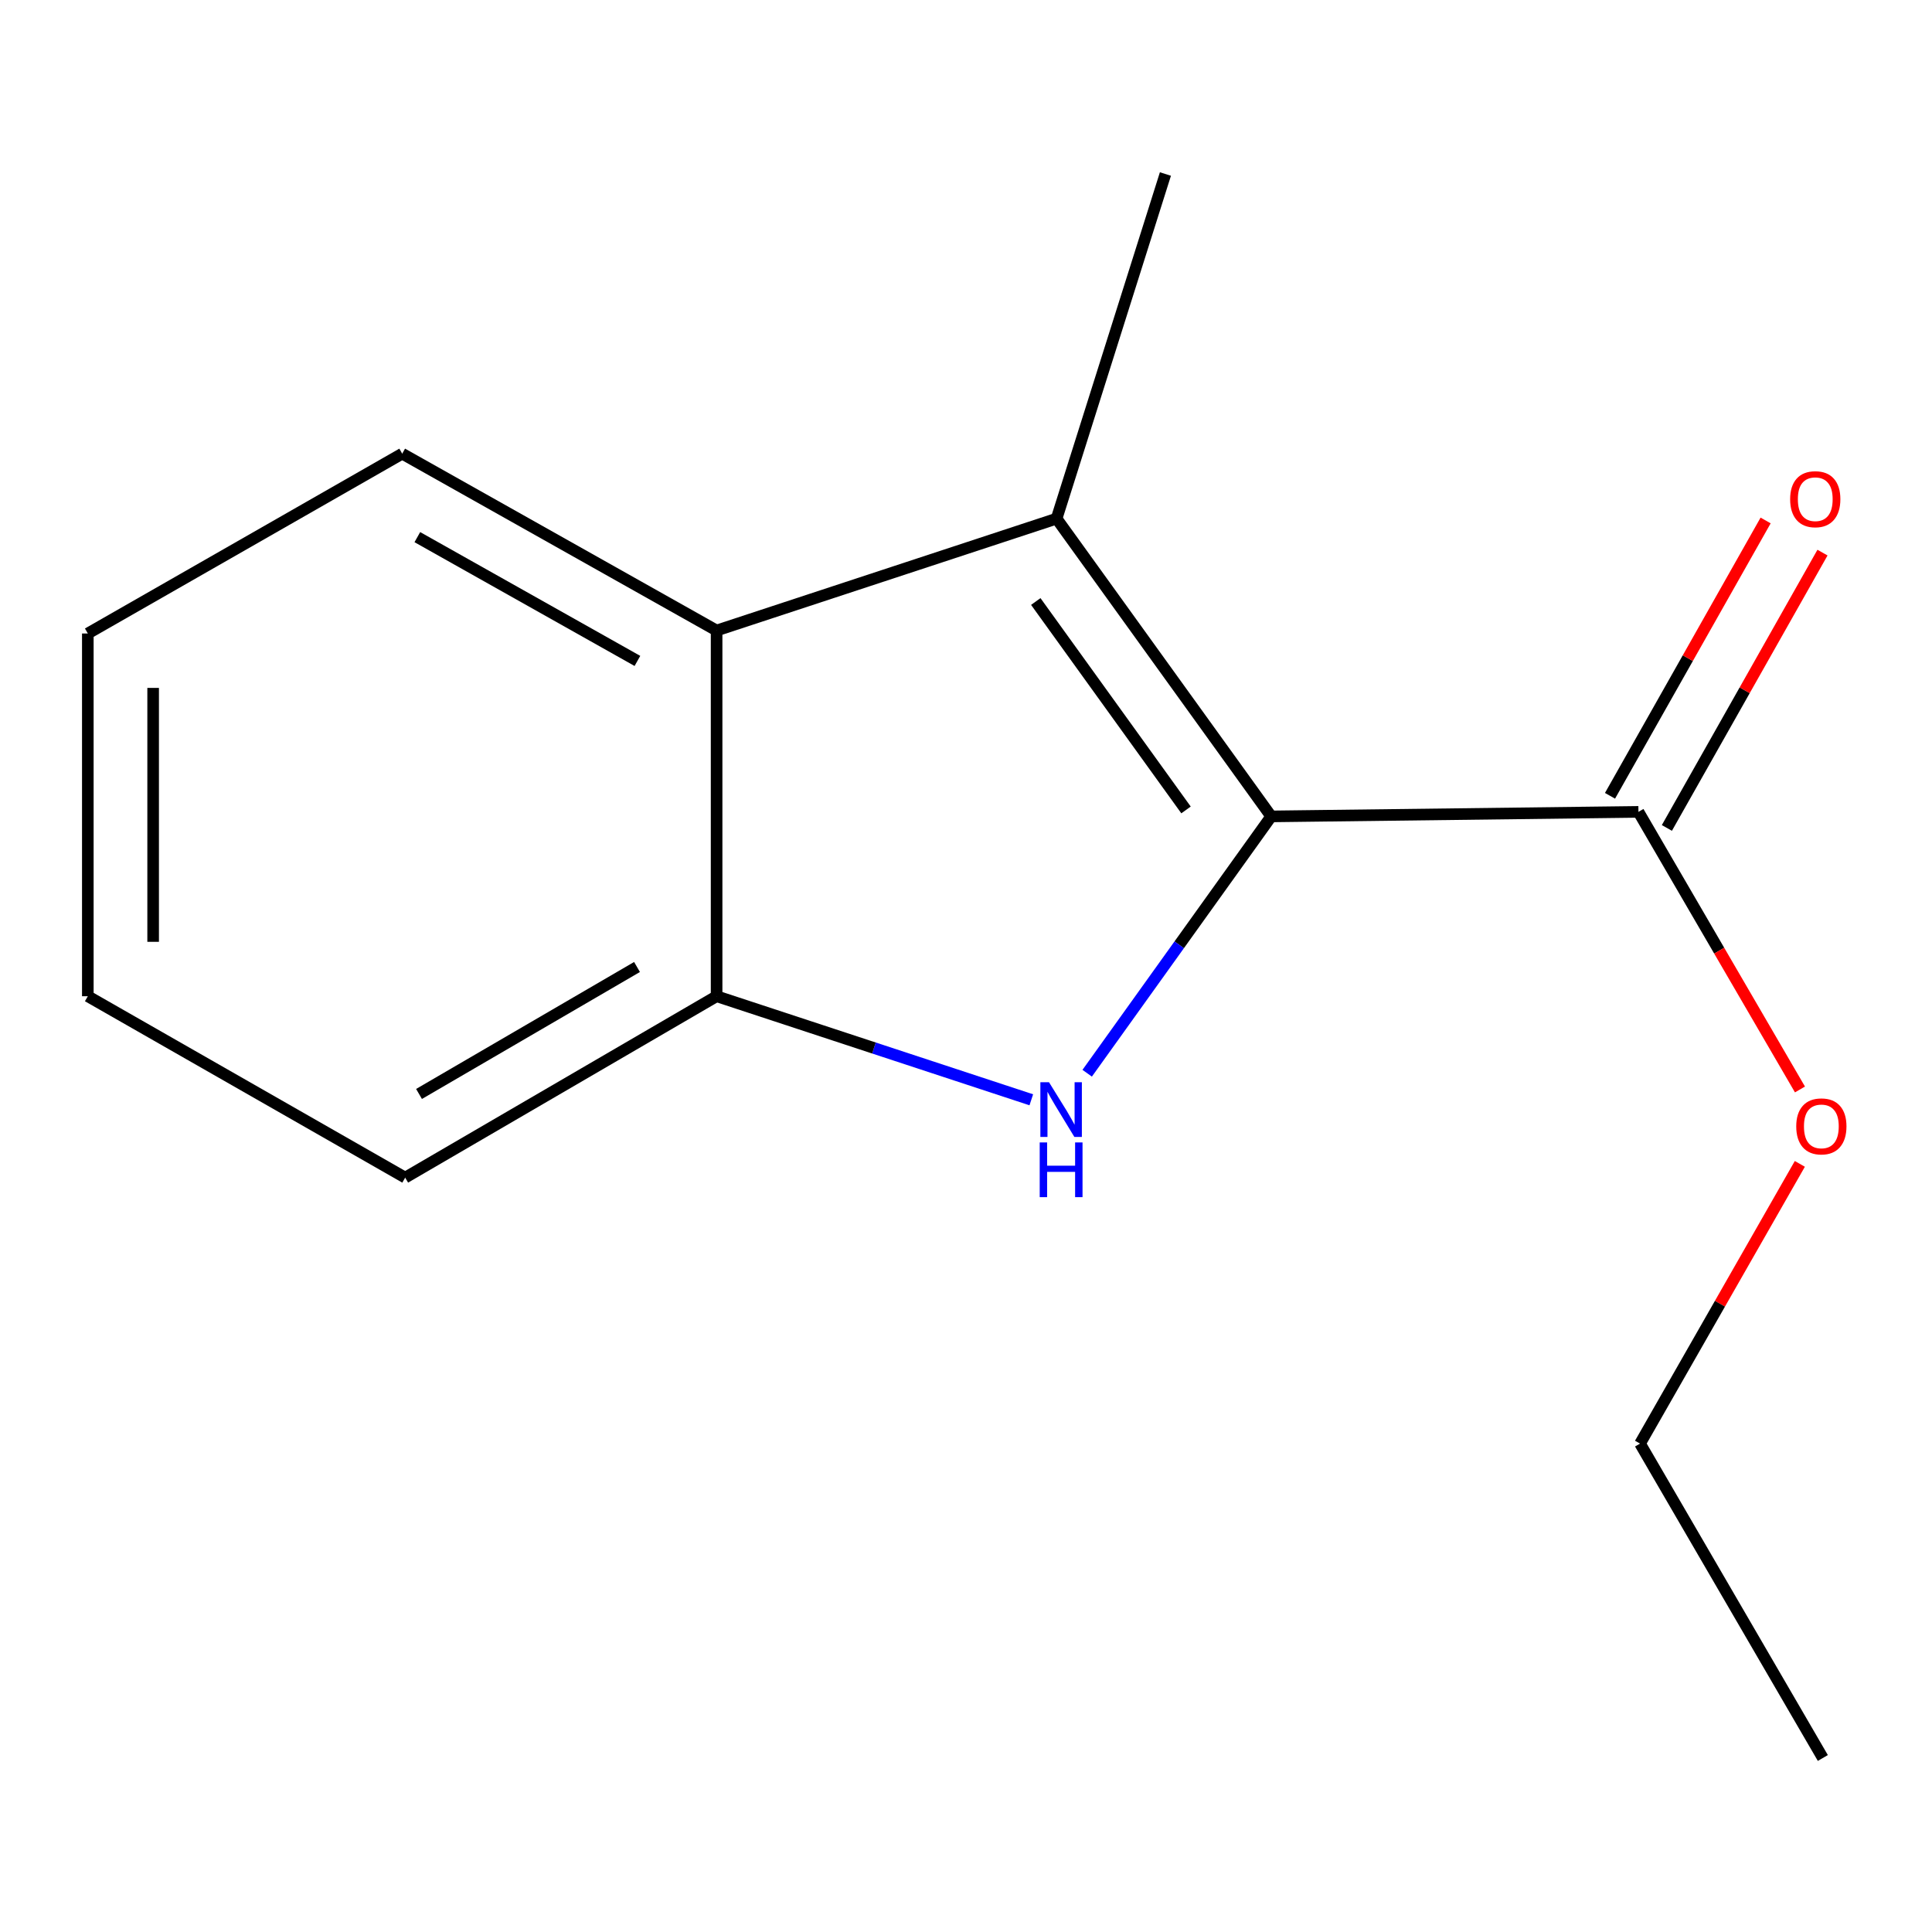 <?xml version='1.0' encoding='iso-8859-1'?>
<svg version='1.1' baseProfile='full'
              xmlns='http://www.w3.org/2000/svg'
                      xmlns:rdkit='http://www.rdkit.org/xml'
                      xmlns:xlink='http://www.w3.org/1999/xlink'
                  xml:space='preserve'
width='1000px' height='1000px' viewBox='0 0 1000 1000'>
<!-- END OF HEADER -->
<rect style='opacity:1.0;fill:#FFFFFF;stroke:none' width='1000' height='1000' x='0' y='0'> </rect>
<path class='bond-0' d='M 657.976,422.571 L 610.35,489.037' style='fill:none;fill-rule:evenodd;stroke:#000000;stroke-width:6px;stroke-linecap:butt;stroke-linejoin:miter;stroke-opacity:1' />
<path class='bond-0' d='M 610.35,489.037 L 562.724,555.502' style='fill:none;fill-rule:evenodd;stroke:#0000FF;stroke-width:6px;stroke-linecap:butt;stroke-linejoin:miter;stroke-opacity:1' />
<path class='bond-1' d='M 657.976,422.571 L 546.885,268.445' style='fill:none;fill-rule:evenodd;stroke:#000000;stroke-width:6px;stroke-linecap:butt;stroke-linejoin:miter;stroke-opacity:1' />
<path class='bond-1' d='M 613.883,419.222 L 536.12,311.334' style='fill:none;fill-rule:evenodd;stroke:#000000;stroke-width:6px;stroke-linecap:butt;stroke-linejoin:miter;stroke-opacity:1' />
<path class='bond-4' d='M 657.976,422.571 L 848.056,420.223' style='fill:none;fill-rule:evenodd;stroke:#000000;stroke-width:6px;stroke-linecap:butt;stroke-linejoin:miter;stroke-opacity:1' />
<path class='bond-3' d='M 533.8,569.251 L 452.357,542.449' style='fill:none;fill-rule:evenodd;stroke:#0000FF;stroke-width:6px;stroke-linecap:butt;stroke-linejoin:miter;stroke-opacity:1' />
<path class='bond-3' d='M 452.357,542.449 L 370.913,515.647' style='fill:none;fill-rule:evenodd;stroke:#000000;stroke-width:6px;stroke-linecap:butt;stroke-linejoin:miter;stroke-opacity:1' />
<path class='bond-2' d='M 546.885,268.445 L 370.913,326.357' style='fill:none;fill-rule:evenodd;stroke:#000000;stroke-width:6px;stroke-linecap:butt;stroke-linejoin:miter;stroke-opacity:1' />
<path class='bond-7' d='M 546.885,268.445 L 603.22,90.068' style='fill:none;fill-rule:evenodd;stroke:#000000;stroke-width:6px;stroke-linecap:butt;stroke-linejoin:miter;stroke-opacity:1' />
<path class='bond-8' d='M 370.913,326.357 L 208.184,234.821' style='fill:none;fill-rule:evenodd;stroke:#000000;stroke-width:6px;stroke-linecap:butt;stroke-linejoin:miter;stroke-opacity:1' />
<path class='bond-8' d='M 329.927,342.096 L 216.016,278.021' style='fill:none;fill-rule:evenodd;stroke:#000000;stroke-width:6px;stroke-linecap:butt;stroke-linejoin:miter;stroke-opacity:1' />
<path class='bond-14' d='M 370.913,326.357 L 370.913,515.647' style='fill:none;fill-rule:evenodd;stroke:#000000;stroke-width:6px;stroke-linecap:butt;stroke-linejoin:miter;stroke-opacity:1' />
<path class='bond-9' d='M 370.913,515.647 L 209.724,609.532' style='fill:none;fill-rule:evenodd;stroke:#000000;stroke-width:6px;stroke-linecap:butt;stroke-linejoin:miter;stroke-opacity:1' />
<path class='bond-9' d='M 329.717,500.513 L 216.885,566.232' style='fill:none;fill-rule:evenodd;stroke:#000000;stroke-width:6px;stroke-linecap:butt;stroke-linejoin:miter;stroke-opacity:1' />
<path class='bond-5' d='M 862.774,428.541 L 903.047,357.285' style='fill:none;fill-rule:evenodd;stroke:#000000;stroke-width:6px;stroke-linecap:butt;stroke-linejoin:miter;stroke-opacity:1' />
<path class='bond-5' d='M 903.047,357.285 L 943.321,286.029' style='fill:none;fill-rule:evenodd;stroke:#FF0000;stroke-width:6px;stroke-linecap:butt;stroke-linejoin:miter;stroke-opacity:1' />
<path class='bond-5' d='M 833.338,411.904 L 873.611,340.648' style='fill:none;fill-rule:evenodd;stroke:#000000;stroke-width:6px;stroke-linecap:butt;stroke-linejoin:miter;stroke-opacity:1' />
<path class='bond-5' d='M 873.611,340.648 L 913.885,269.392' style='fill:none;fill-rule:evenodd;stroke:#FF0000;stroke-width:6px;stroke-linecap:butt;stroke-linejoin:miter;stroke-opacity:1' />
<path class='bond-6' d='M 848.056,420.223 L 889.857,492.065' style='fill:none;fill-rule:evenodd;stroke:#000000;stroke-width:6px;stroke-linecap:butt;stroke-linejoin:miter;stroke-opacity:1' />
<path class='bond-6' d='M 889.857,492.065 L 931.659,563.907' style='fill:none;fill-rule:evenodd;stroke:#FF0000;stroke-width:6px;stroke-linecap:butt;stroke-linejoin:miter;stroke-opacity:1' />
<path class='bond-10' d='M 931.595,602.423 L 890.238,674.813' style='fill:none;fill-rule:evenodd;stroke:#FF0000;stroke-width:6px;stroke-linecap:butt;stroke-linejoin:miter;stroke-opacity:1' />
<path class='bond-10' d='M 890.238,674.813 L 848.882,747.203' style='fill:none;fill-rule:evenodd;stroke:#000000;stroke-width:6px;stroke-linecap:butt;stroke-linejoin:miter;stroke-opacity:1' />
<path class='bond-11' d='M 208.184,234.821 L 45.455,327.897' style='fill:none;fill-rule:evenodd;stroke:#000000;stroke-width:6px;stroke-linecap:butt;stroke-linejoin:miter;stroke-opacity:1' />
<path class='bond-12' d='M 209.724,609.532 L 45.455,515.647' style='fill:none;fill-rule:evenodd;stroke:#000000;stroke-width:6px;stroke-linecap:butt;stroke-linejoin:miter;stroke-opacity:1' />
<path class='bond-13' d='M 848.882,747.203 L 943.499,909.932' style='fill:none;fill-rule:evenodd;stroke:#000000;stroke-width:6px;stroke-linecap:butt;stroke-linejoin:miter;stroke-opacity:1' />
<path class='bond-15' d='M 45.455,327.897 L 45.455,515.647' style='fill:none;fill-rule:evenodd;stroke:#000000;stroke-width:6px;stroke-linecap:butt;stroke-linejoin:miter;stroke-opacity:1' />
<path class='bond-15' d='M 79.266,356.06 L 79.266,487.485' style='fill:none;fill-rule:evenodd;stroke:#000000;stroke-width:6px;stroke-linecap:butt;stroke-linejoin:miter;stroke-opacity:1' />
<path  class='atom-1' d='M 542.973 560.17
L 552.253 575.17
Q 553.173 576.65, 554.653 579.33
Q 556.133 582.01, 556.213 582.17
L 556.213 560.17
L 559.973 560.17
L 559.973 588.49
L 556.093 588.49
L 546.133 572.09
Q 544.973 570.17, 543.733 567.97
Q 542.533 565.77, 542.173 565.09
L 542.173 588.49
L 538.493 588.49
L 538.493 560.17
L 542.973 560.17
' fill='#0000FF'/>
<path  class='atom-1' d='M 538.153 591.322
L 541.993 591.322
L 541.993 603.362
L 556.473 603.362
L 556.473 591.322
L 560.313 591.322
L 560.313 619.642
L 556.473 619.642
L 556.473 606.562
L 541.993 606.562
L 541.993 619.642
L 538.153 619.642
L 538.153 591.322
' fill='#0000FF'/>
<path  class='atom-6' d='M 926.573 258.381
Q 926.573 251.581, 929.933 247.781
Q 933.293 243.981, 939.573 243.981
Q 945.853 243.981, 949.213 247.781
Q 952.573 251.581, 952.573 258.381
Q 952.573 265.261, 949.173 269.181
Q 945.773 273.061, 939.573 273.061
Q 933.333 273.061, 929.933 269.181
Q 926.573 265.301, 926.573 258.381
M 939.573 269.861
Q 943.893 269.861, 946.213 266.981
Q 948.573 264.061, 948.573 258.381
Q 948.573 252.821, 946.213 250.021
Q 943.893 247.181, 939.573 247.181
Q 935.253 247.181, 932.893 249.981
Q 930.573 252.781, 930.573 258.381
Q 930.573 264.101, 932.893 266.981
Q 935.253 269.861, 939.573 269.861
' fill='#FF0000'/>
<path  class='atom-7' d='M 929.729 583.013
Q 929.729 576.213, 933.089 572.413
Q 936.449 568.613, 942.729 568.613
Q 949.009 568.613, 952.369 572.413
Q 955.729 576.213, 955.729 583.013
Q 955.729 589.893, 952.329 593.813
Q 948.929 597.693, 942.729 597.693
Q 936.489 597.693, 933.089 593.813
Q 929.729 589.933, 929.729 583.013
M 942.729 594.493
Q 947.049 594.493, 949.369 591.613
Q 951.729 588.693, 951.729 583.013
Q 951.729 577.453, 949.369 574.653
Q 947.049 571.813, 942.729 571.813
Q 938.409 571.813, 936.049 574.613
Q 933.729 577.413, 933.729 583.013
Q 933.729 588.733, 936.049 591.613
Q 938.409 594.493, 942.729 594.493
' fill='#FF0000'/>
</svg>
